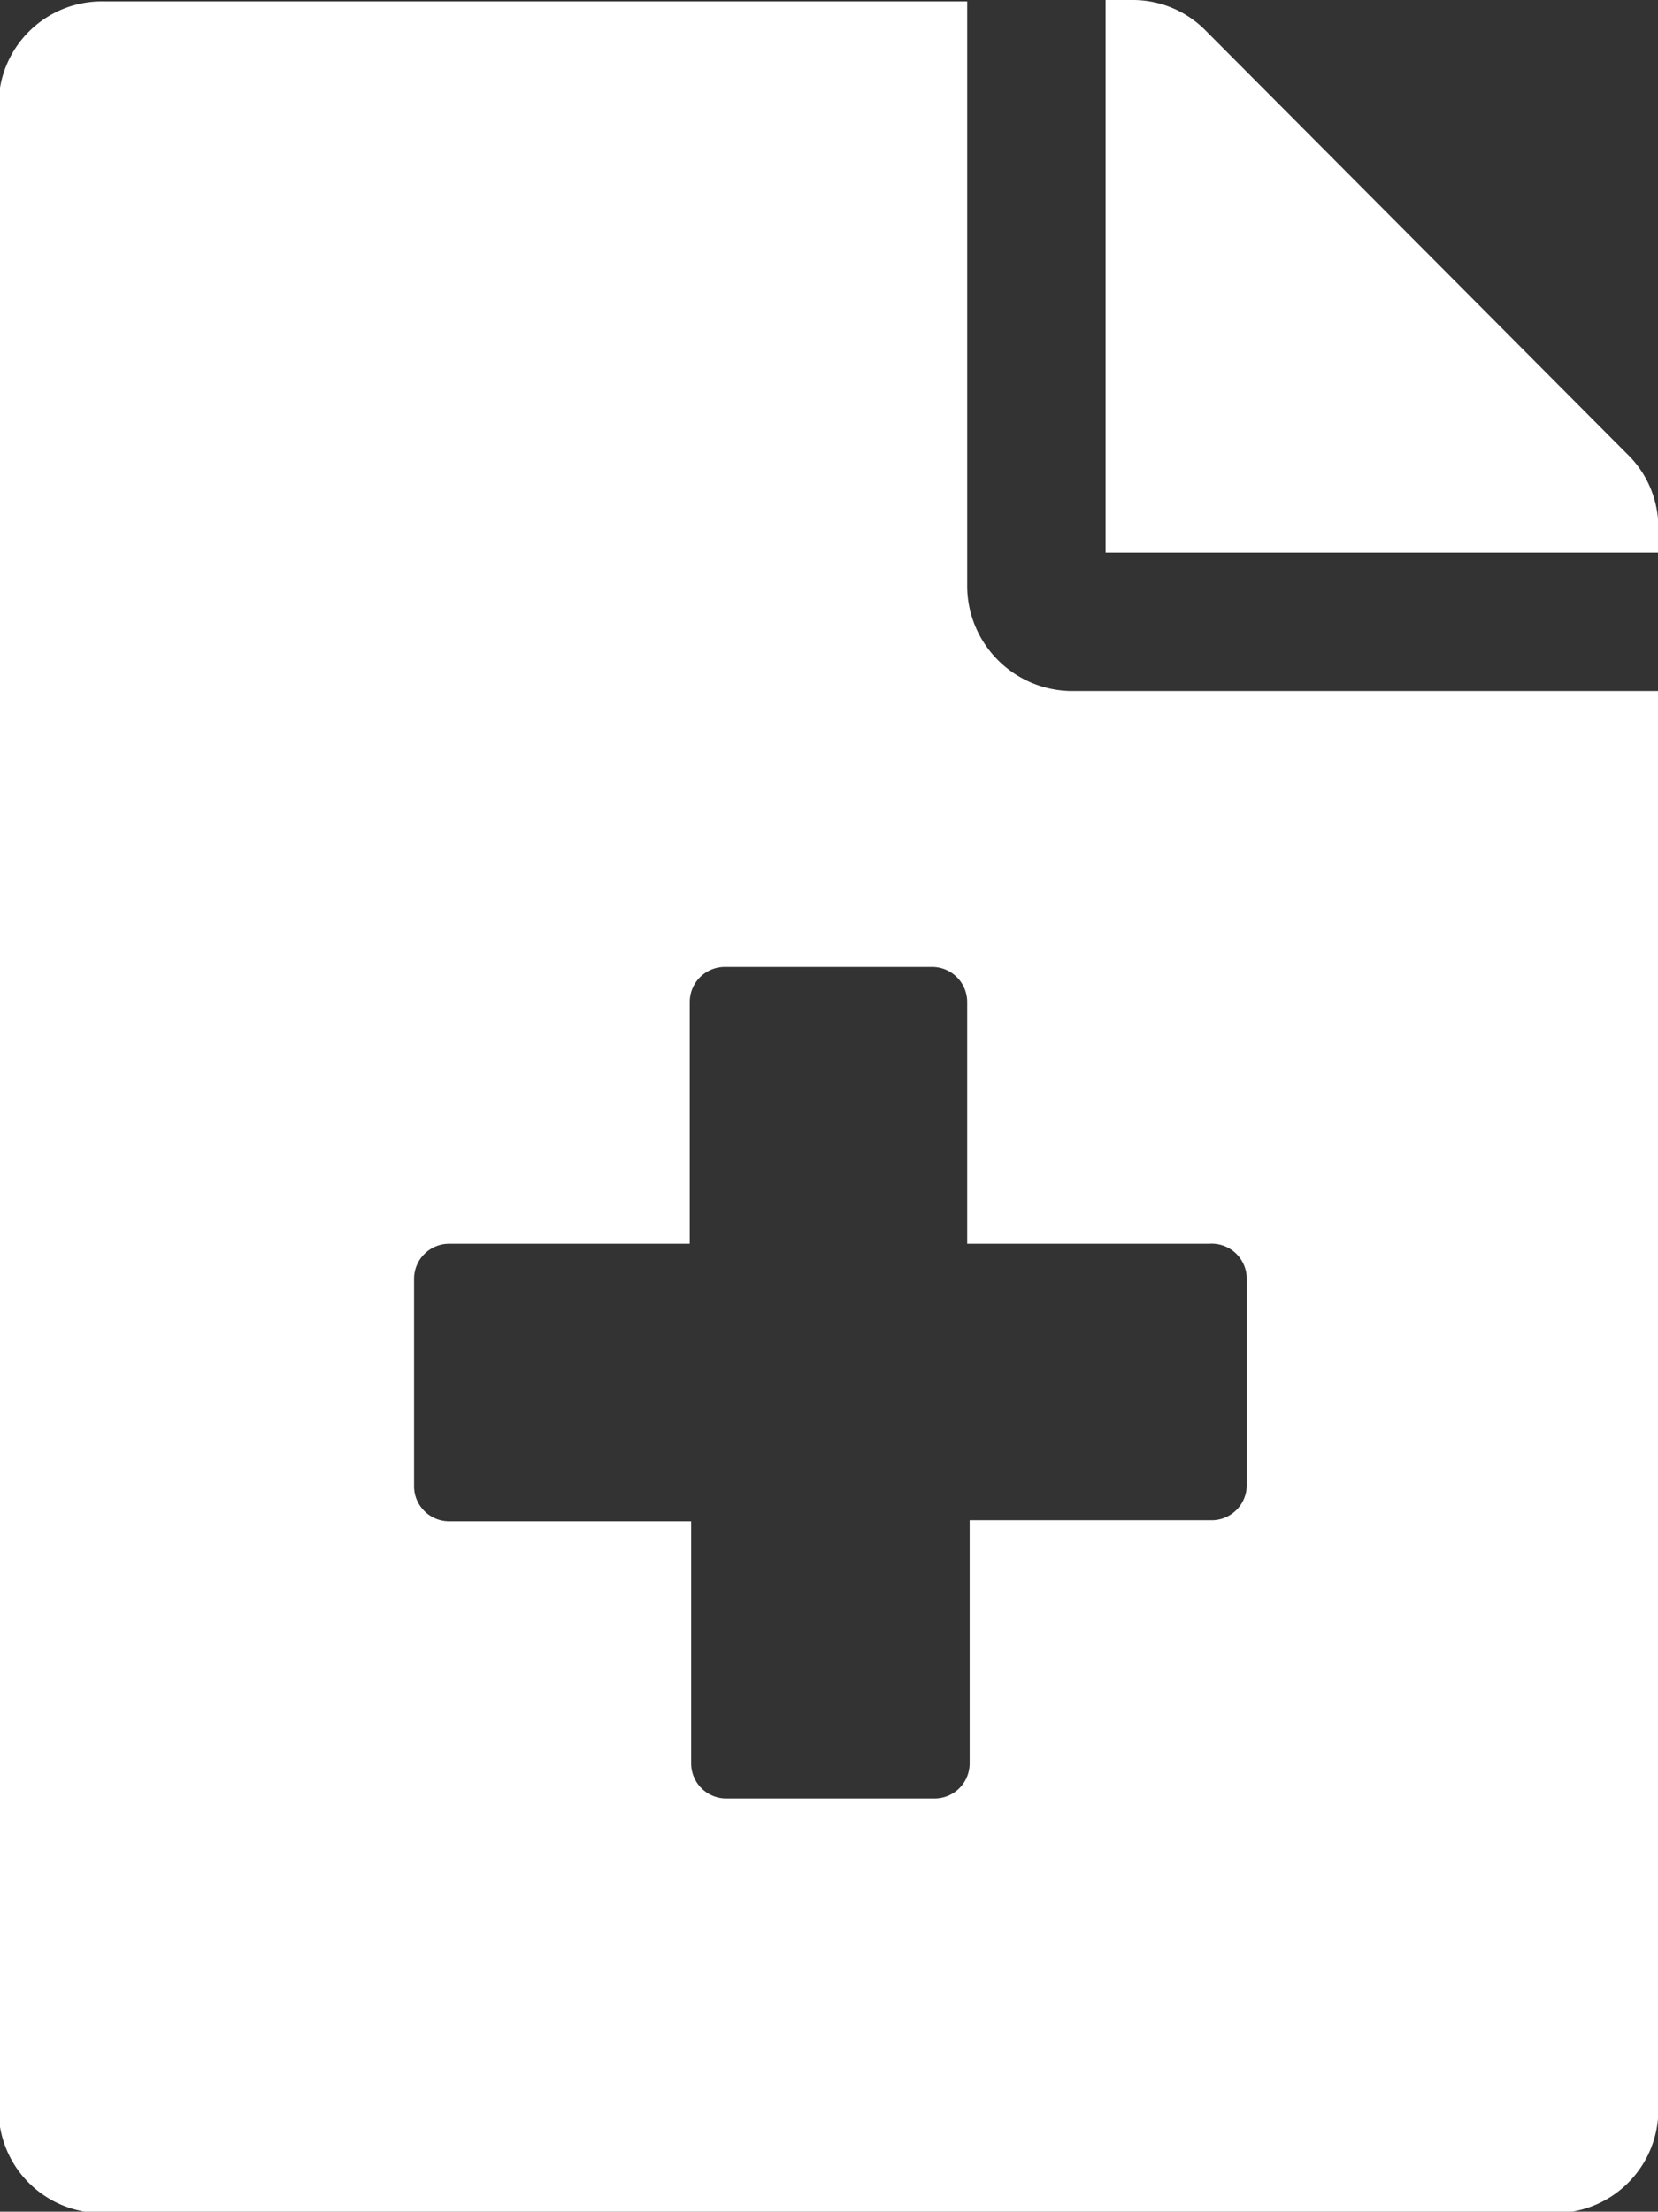 <svg id="Layer_1" data-name="Layer 1" xmlns="http://www.w3.org/2000/svg" viewBox="0 0 47.21 62.95"><rect x="0" y="0" width="47.21" height="62.95" fill="#333333" stroke="none"/><defs><style>.cls-1{fill:#fff;}</style></defs><title>claimform</title><path class="cls-1" d="M42.88,24.2H59.61V64.52a2.94,2.94,0,0,1-3,3H15.35a2.94,2.94,0,0,1-3-3v-57a2.94,2.94,0,0,1,3-2.95H39.93V21.25A3,3,0,0,0,42.88,24.2Zm3.94,15.73H39.93V33.05a1,1,0,0,0-1-1h-5.9a1,1,0,0,0-1,1v6.88H25.18a1,1,0,0,0-1,1v5.9a1,1,0,0,0,1,1h6.89v6.89a1,1,0,0,0,1,1H39a1,1,0,0,0,1-1V47.8h6.89a1,1,0,0,0,1-1v-5.9A1,1,0,0,0,46.82,39.93ZM59.61,19.51v.75H43.87V4.53h.75a2.91,2.91,0,0,1,2.09.86l12,12.05A2.91,2.91,0,0,1,59.61,19.51Z" transform="translate(-12.39 -4.53)"/></svg>